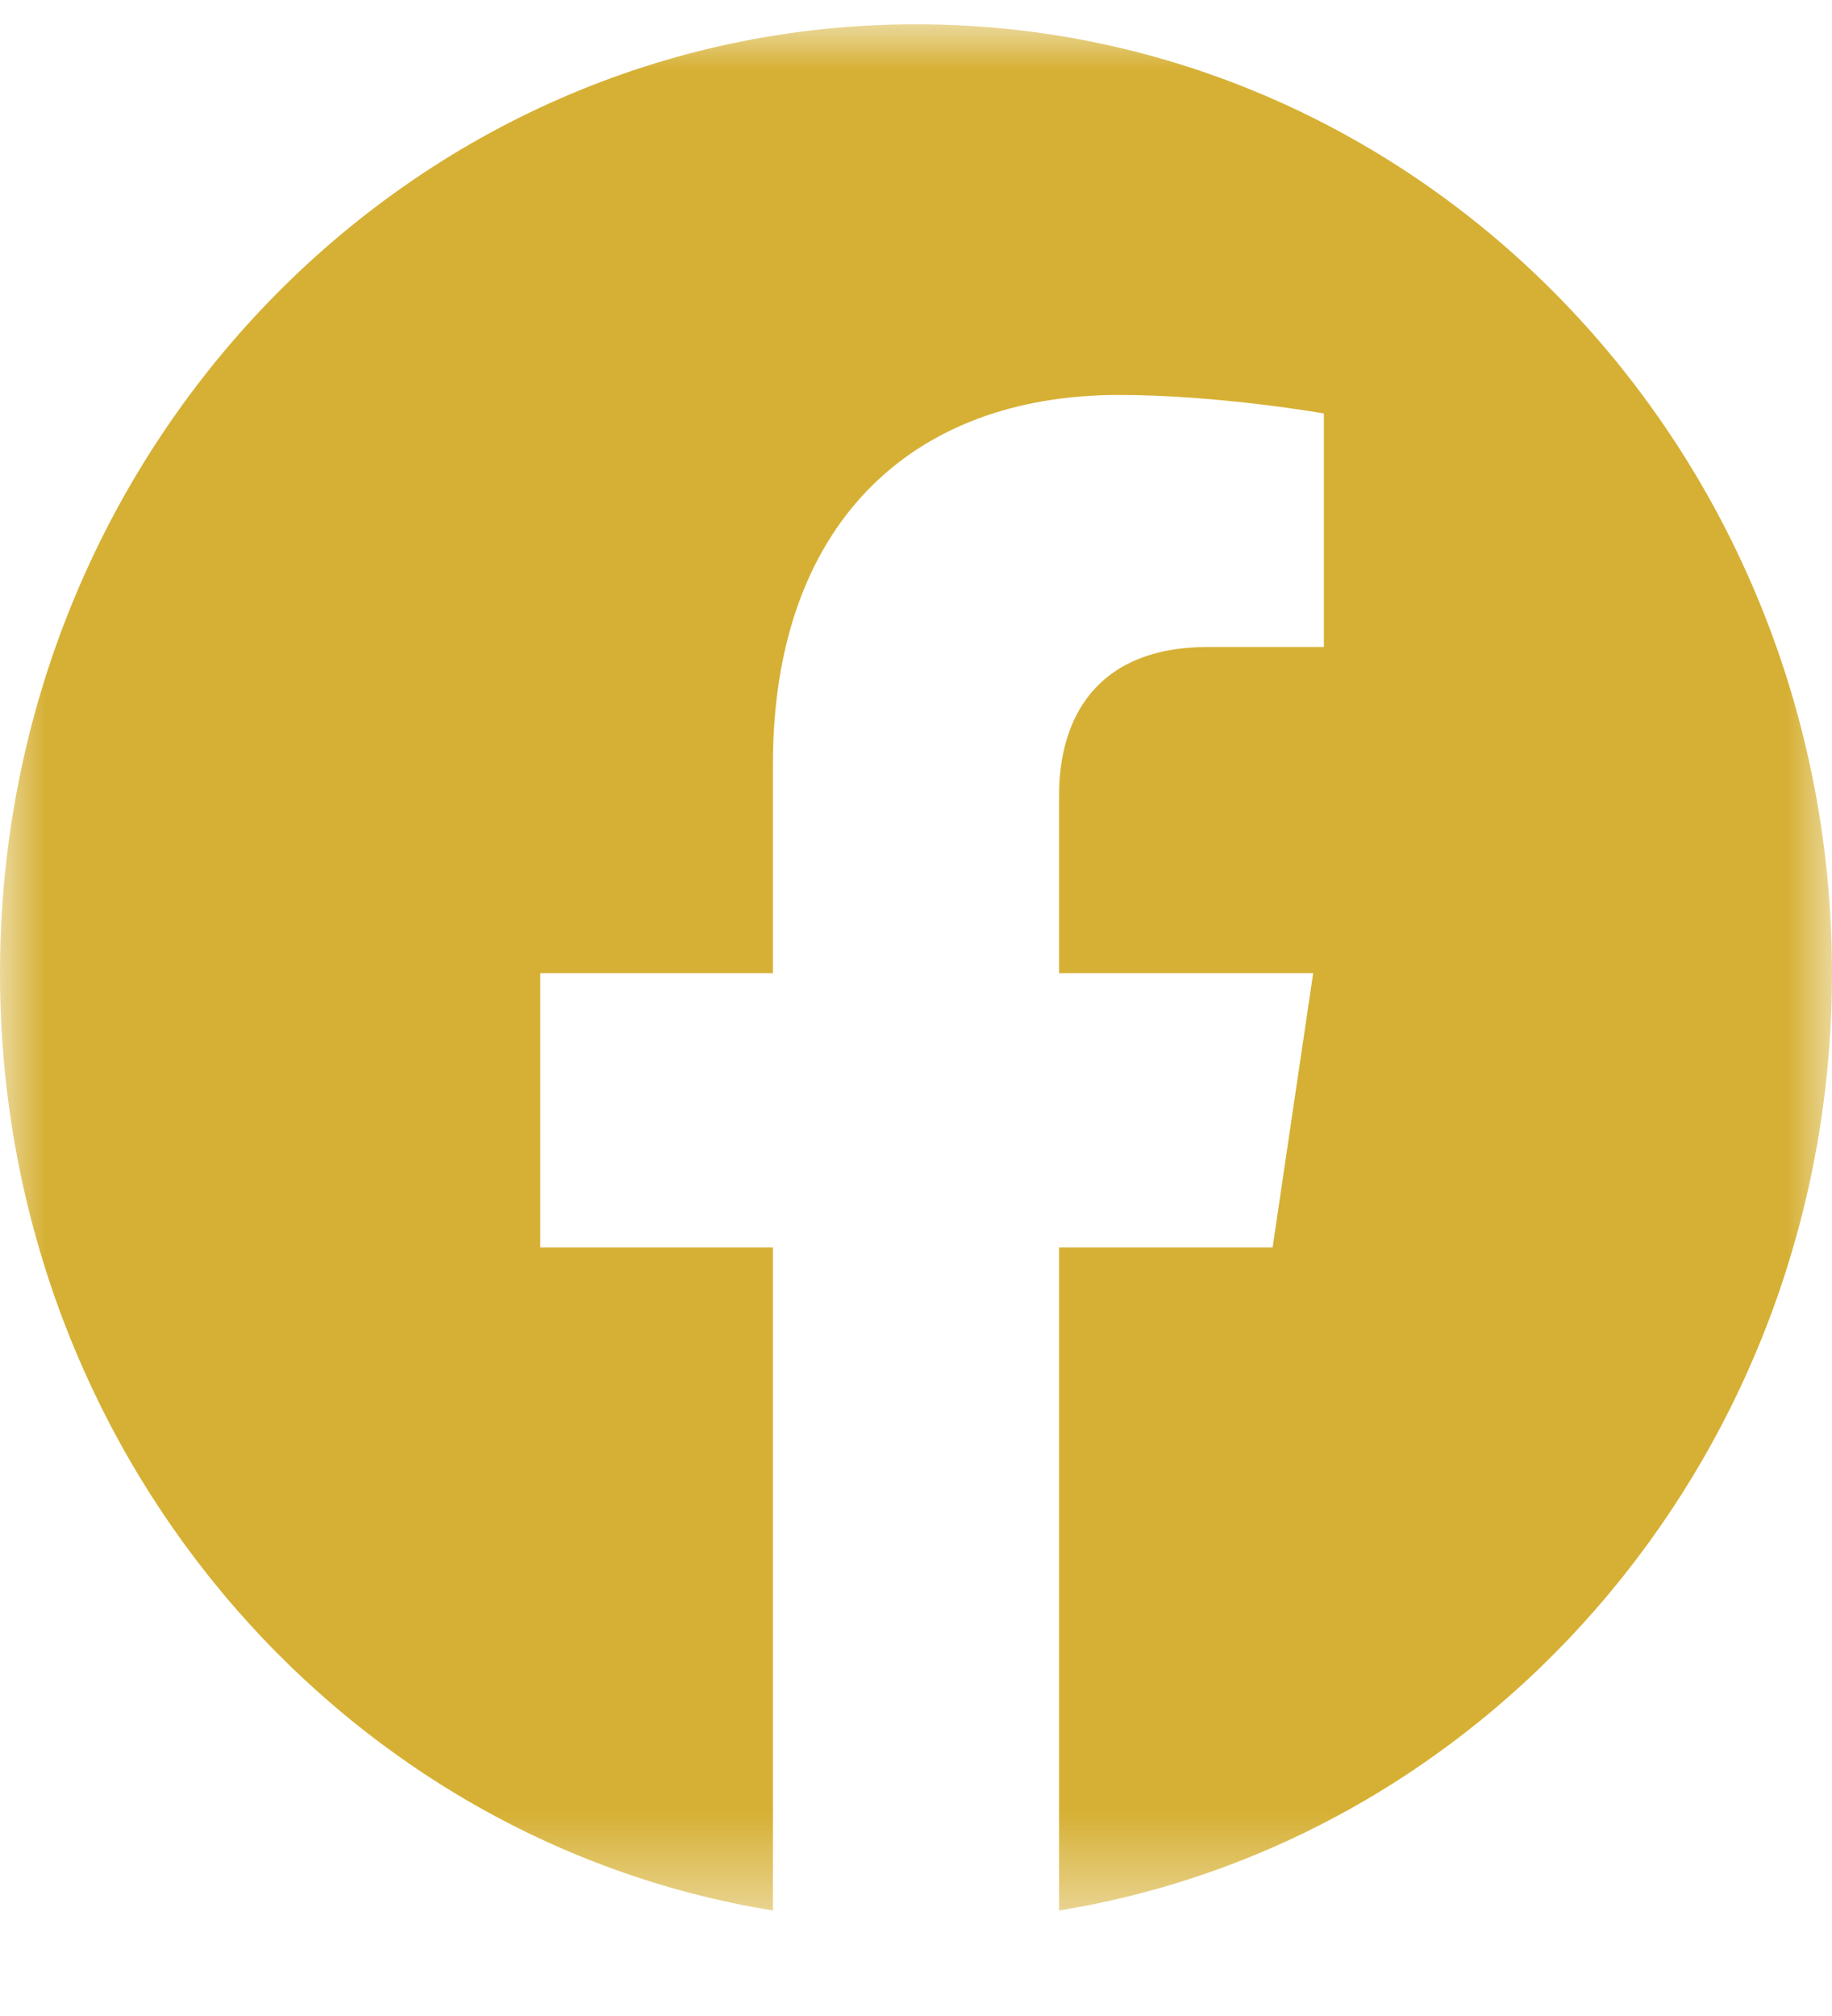 <?xml version="1.0" encoding="UTF-8"?>
<svg width="20px" height="22px" viewBox="0 0 20 22" version="1.1" xmlns="http://www.w3.org/2000/svg" xmlns:xlink="http://www.w3.org/1999/xlink">
    <title>Facebook-icon-2020</title>
    <defs>
        <polygon id="path-1" points="0.001 0.001 20 0.001 20 20.584 0.001 20.584"></polygon>
    </defs>
    <g id="Demo" stroke="none" stroke-width="1" fill="none" fill-rule="evenodd">
        <g id="Resource-1" transform="translate(-768, -1114)">
            <g id="footer" transform="translate(143, 1070)">
                <g id="Facebook-icon-2020" transform="translate(625, 44.265)">
                    <mask id="mask-2" fill="white">
                        <use xlink:href="#path-1"></use>
                    </mask>
                    <g id="path-1"></g>
                    <path d="M20,10.355 C20,4.636 15.523,0 10,0 C4.477,0 0,4.636 0,10.355 C0,15.523 3.657,19.807 8.438,20.584 L8.438,13.348 L5.898,13.348 L5.898,10.355 L8.438,10.355 L8.438,8.074 C8.438,5.478 9.93,4.045 12.215,4.045 C13.309,4.045 14.453,4.247 14.453,4.247 L14.453,6.795 L13.192,6.795 C11.95,6.795 11.562,7.594 11.562,8.412 L11.562,10.355 L14.336,10.355 L13.893,13.348 L11.562,13.348 L11.562,20.584 C16.343,19.807 20,15.523 20,10.355" id="Fill-1" fill="#D6B034" fill-rule="nonzero" mask="url(#mask-2)"></path>
                </g>
            </g>
        </g>
    </g>
</svg>